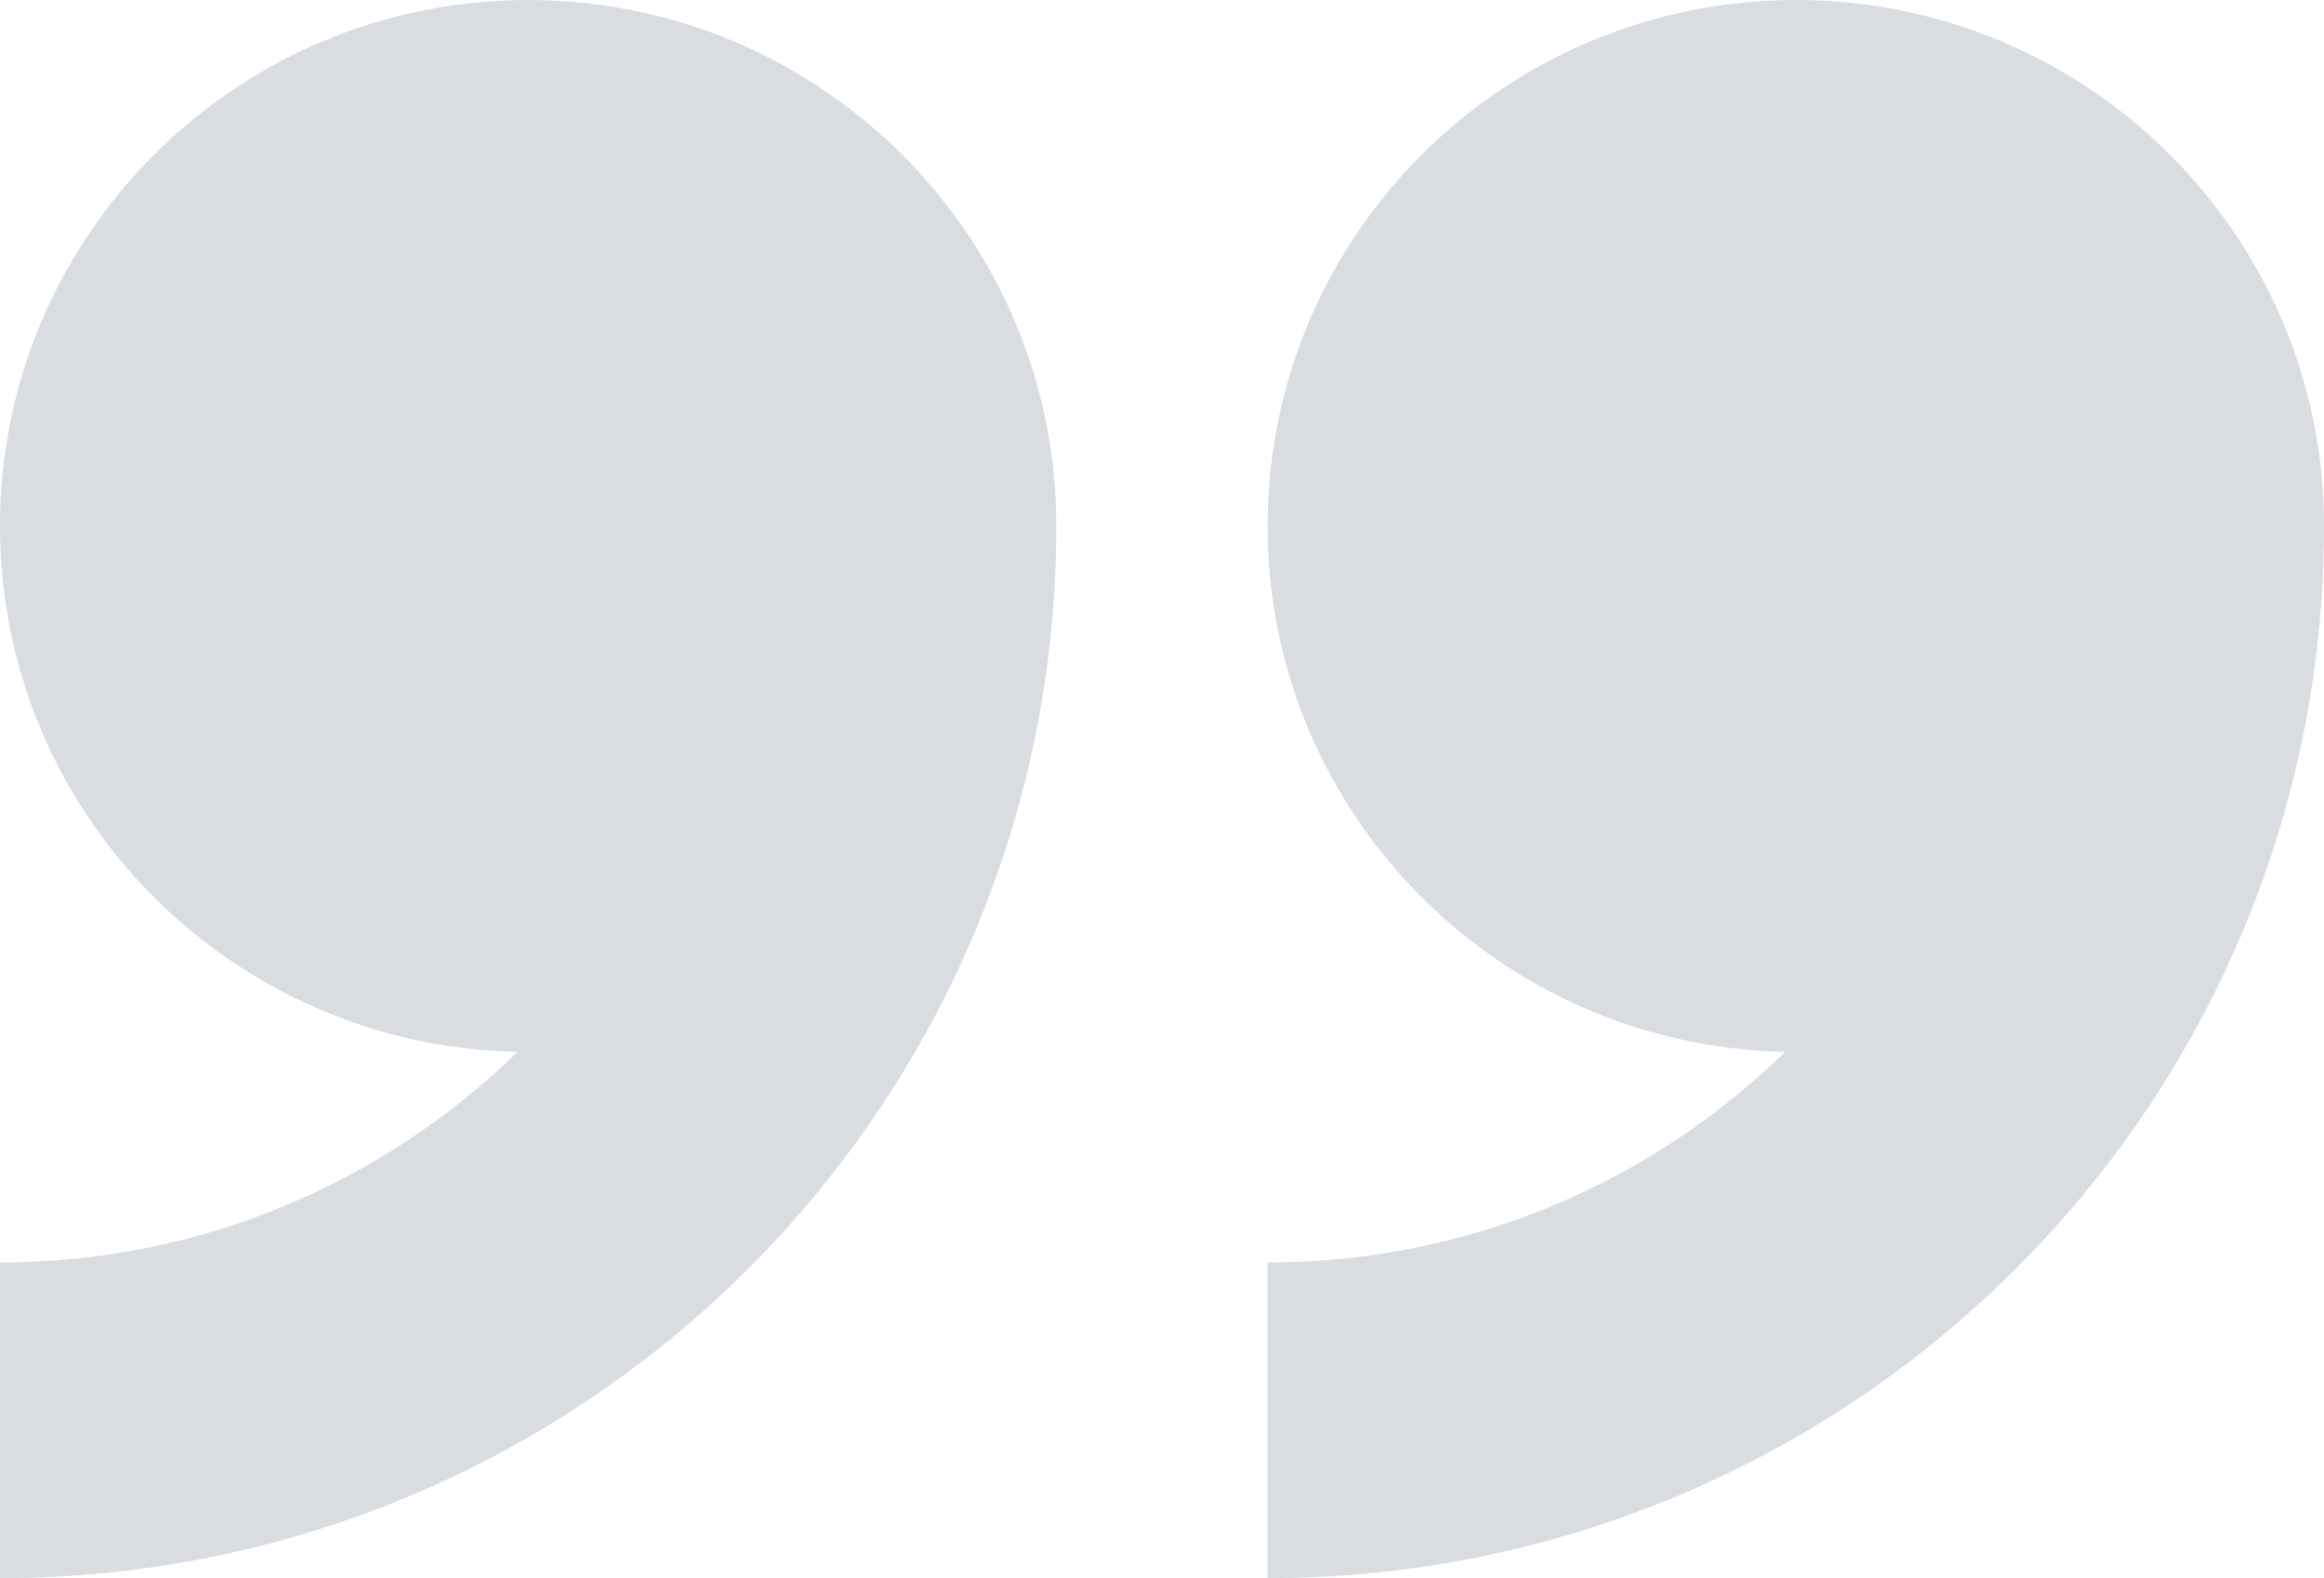 <svg width="159" height="108" viewBox="0 0 159 108" fill="none" xmlns="http://www.w3.org/2000/svg">
<path opacity="0.2" fill-rule="evenodd" clip-rule="evenodd" d="M122.862 0.003C102.905 0.003 86.726 16.12 86.726 36C86.726 55.64 102.515 71.594 122.138 71.983C113.014 80.894 100.518 86.398 86.726 86.398V107.999C126.641 107.999 159 75.761 159 36.001C159 16.118 142.82 0 122.862 0V0.003ZM36.135 0.003C16.179 0.003 0 16.12 0 36.003C0 55.643 15.789 71.597 35.412 71.986C26.287 80.896 13.792 86.399 0 86.399V108C39.915 108 72.27 75.761 72.27 36.002C72.272 16.12 56.094 0.004 36.135 0.004V0.003Z" fill="#455365"/>
</svg>
